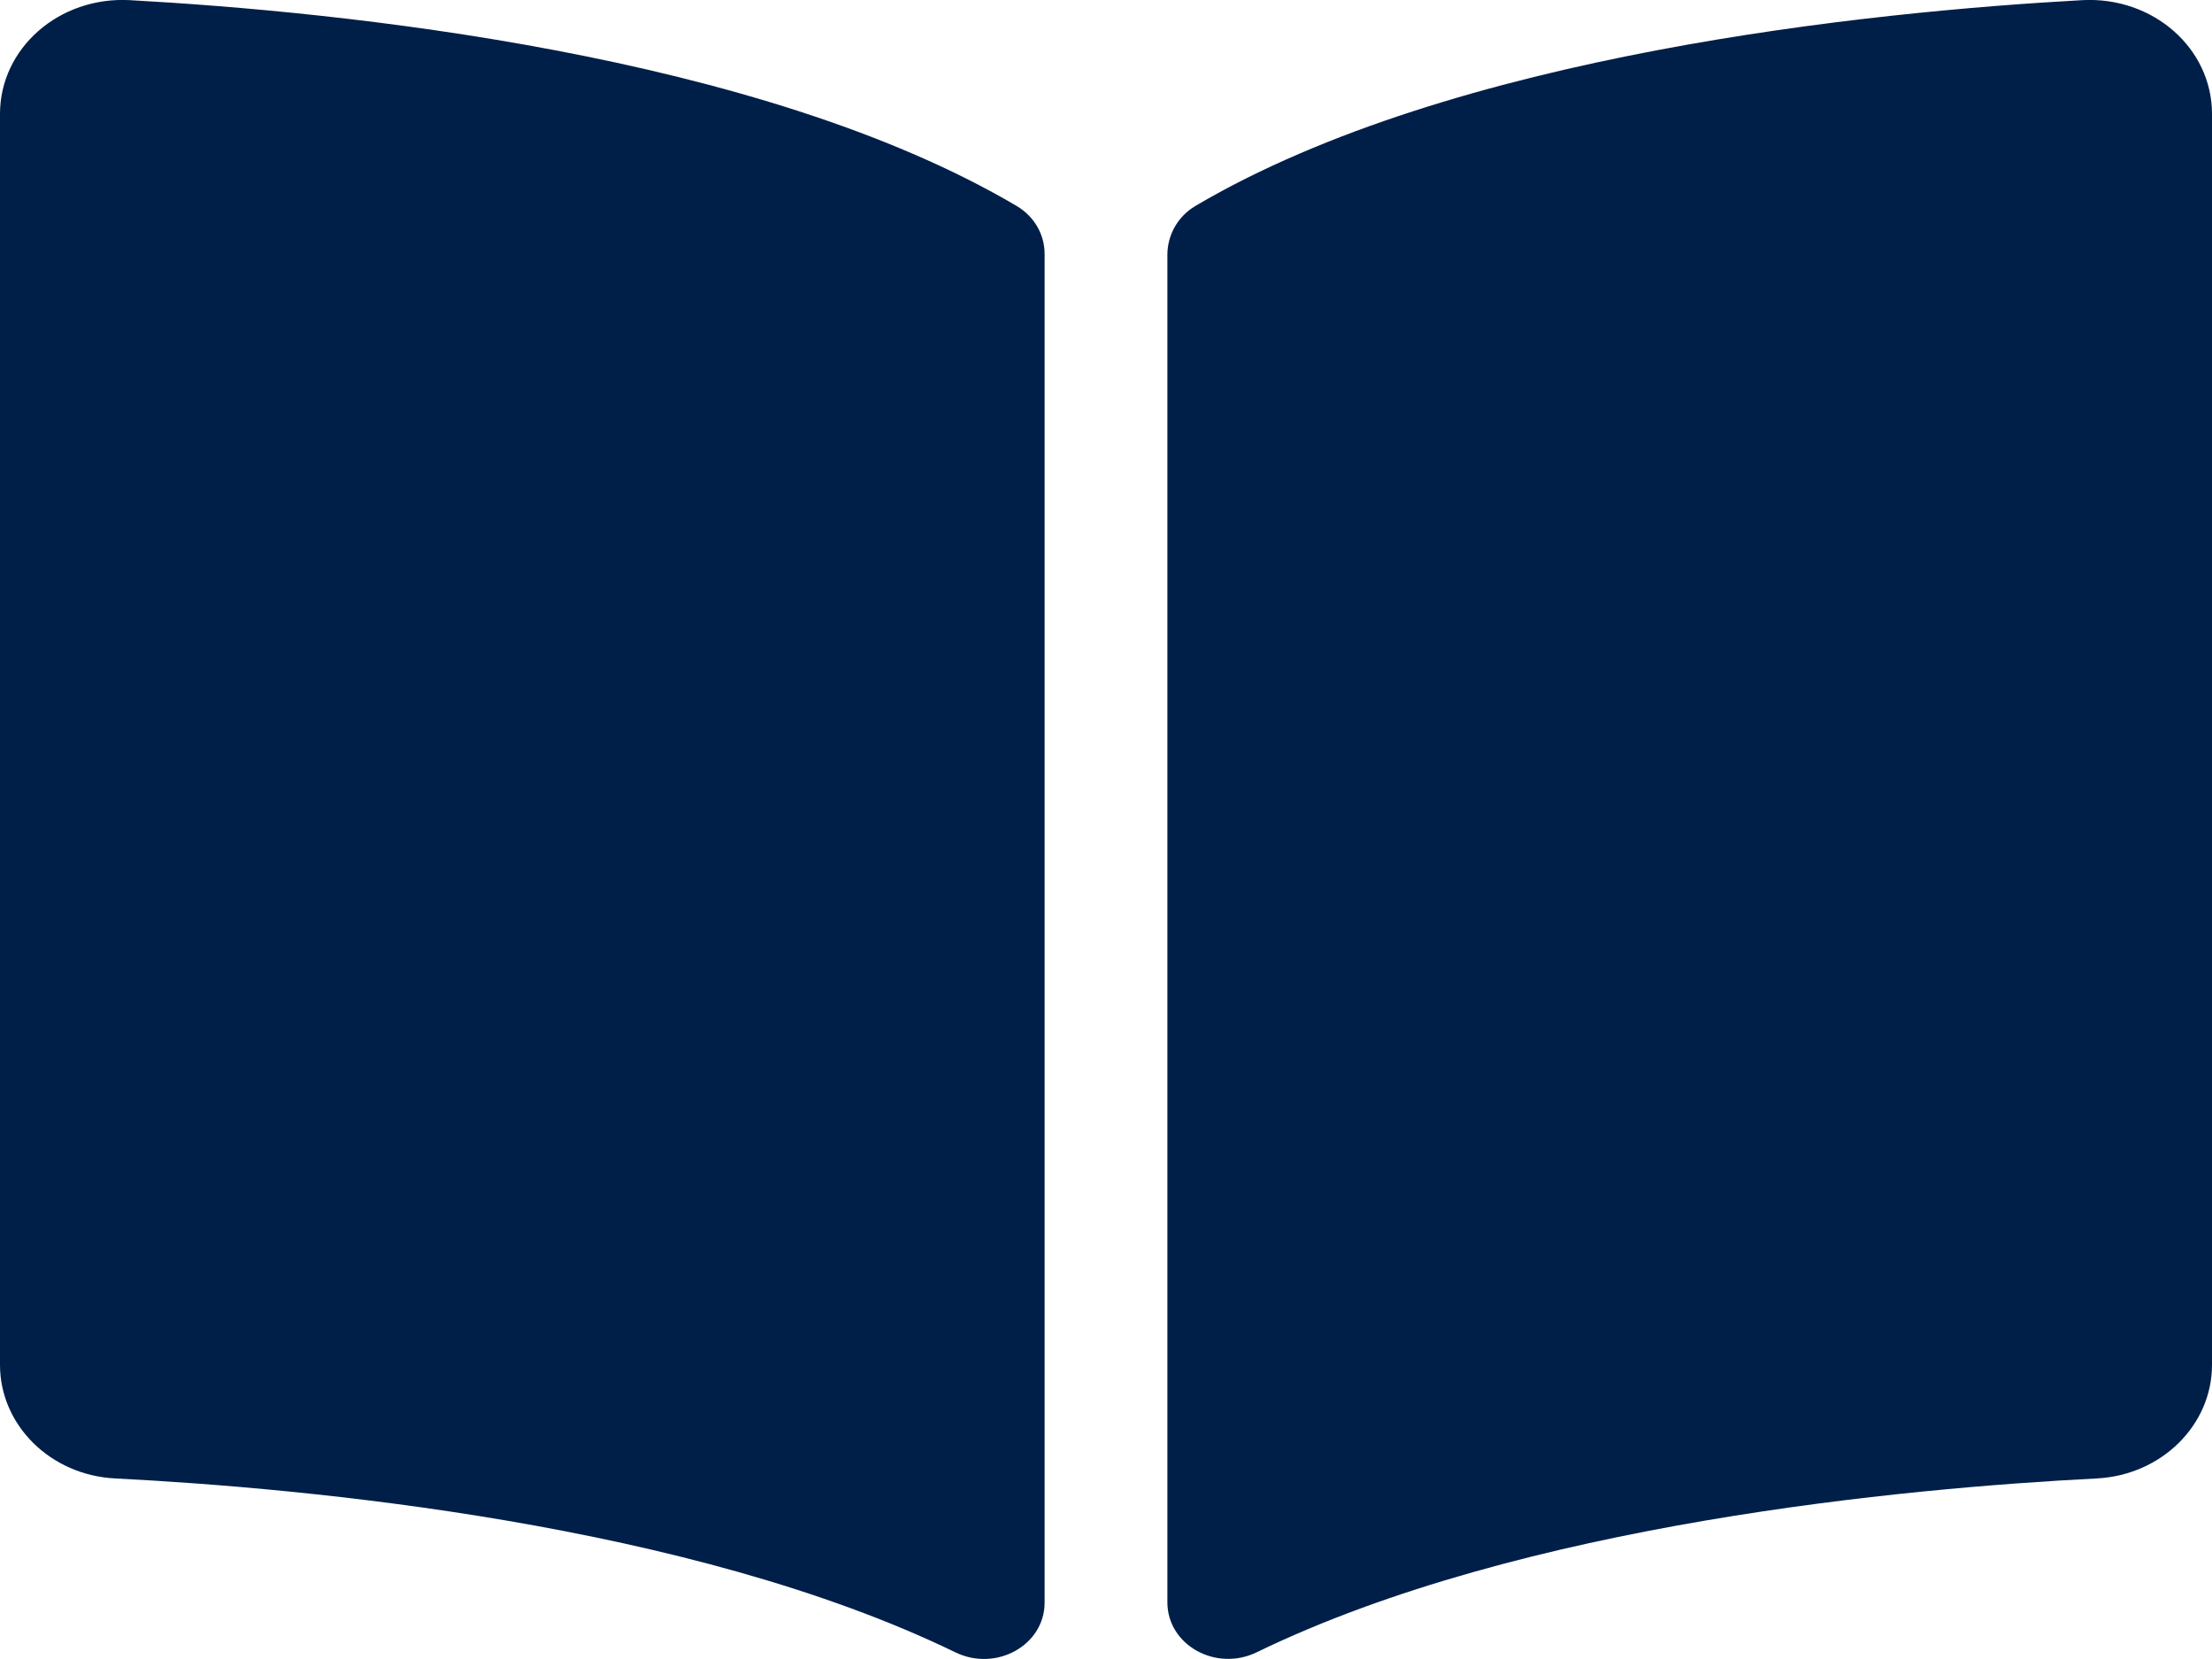 <svg width="16" height="12" viewBox="0 0 16 12" fill="none" xmlns="http://www.w3.org/2000/svg">
<path d="M15.062 0.001C13.54 0.085 10.514 0.388 8.646 1.49C8.517 1.567 8.444 1.702 8.444 1.843V11.59C8.444 11.899 8.795 12.095 9.091 11.951C11.013 11.018 13.792 10.764 15.166 10.694C15.635 10.67 16 10.308 16 9.873V0.824C16 0.349 15.574 -0.026 15.062 0.001ZM7.354 1.49C5.486 0.388 2.461 0.085 0.938 0.001C0.427 -0.026 0 0.349 0 0.824V9.873C0 10.308 0.365 10.671 0.834 10.694C2.209 10.764 4.989 11.019 6.911 11.952C7.206 12.095 7.556 11.9 7.556 11.592V1.838C7.556 1.697 7.483 1.567 7.354 1.49Z" fill="#001F48"/>
</svg>
